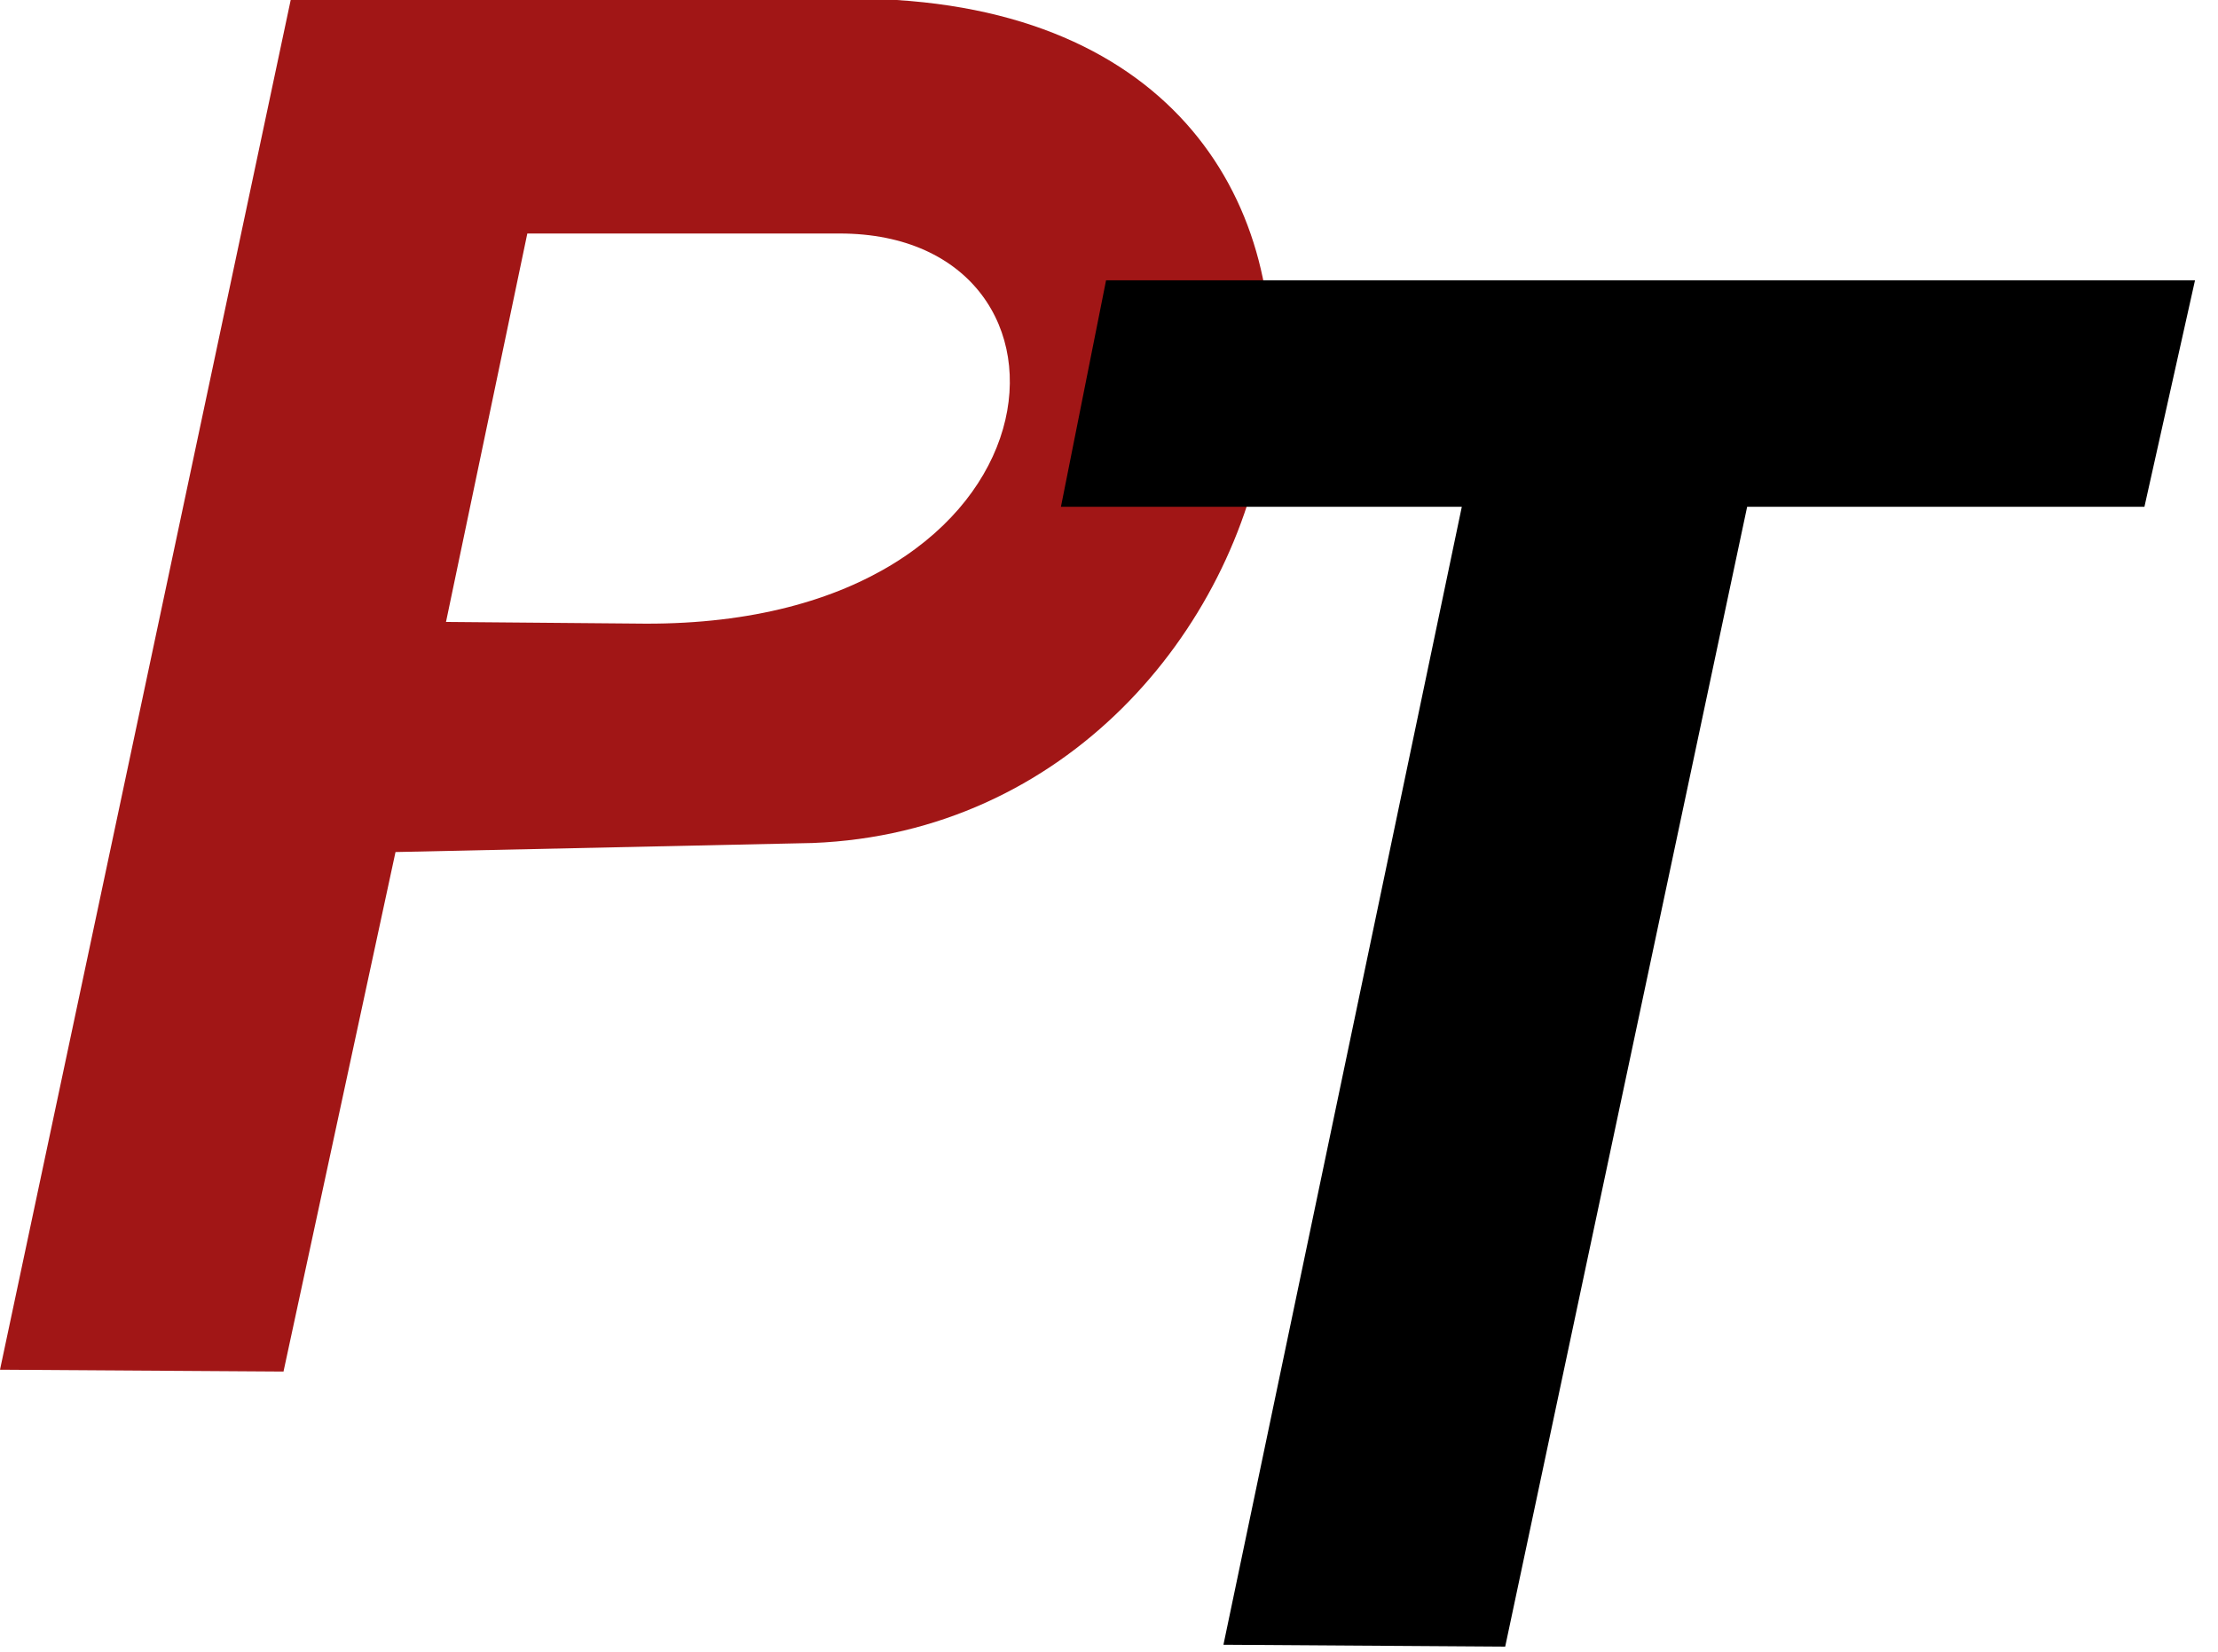<?xml version="1.0" encoding="UTF-8"?> <svg xmlns="http://www.w3.org/2000/svg" width="94" height="70" viewBox="0 0 94 70" fill="none"><g clip-path="url(#clip0_503_626)"><path d="M37.997 0H12.32L0 58.048L12.015 58.126L16.762 36.109L34.442 35.726C55.868 34.887 63.022 1.6 37.997 0ZM27.353 26.43L18.902 26.357L22.348 9.896H35.586C46.832 9.896 45.539 26.487 27.353 26.43Z" fill="#A11616"></path><path d="M63.791 69.783L74.045 21.478H90.882L93.026 11.878H46.876L44.963 21.478H61.952L51.85 69.704L63.791 69.783Z" fill="black"></path></g><defs><clipPath id="clip0_503_626"><rect width="93.026" height="70" fill="white"></rect></clipPath></defs></svg> 
